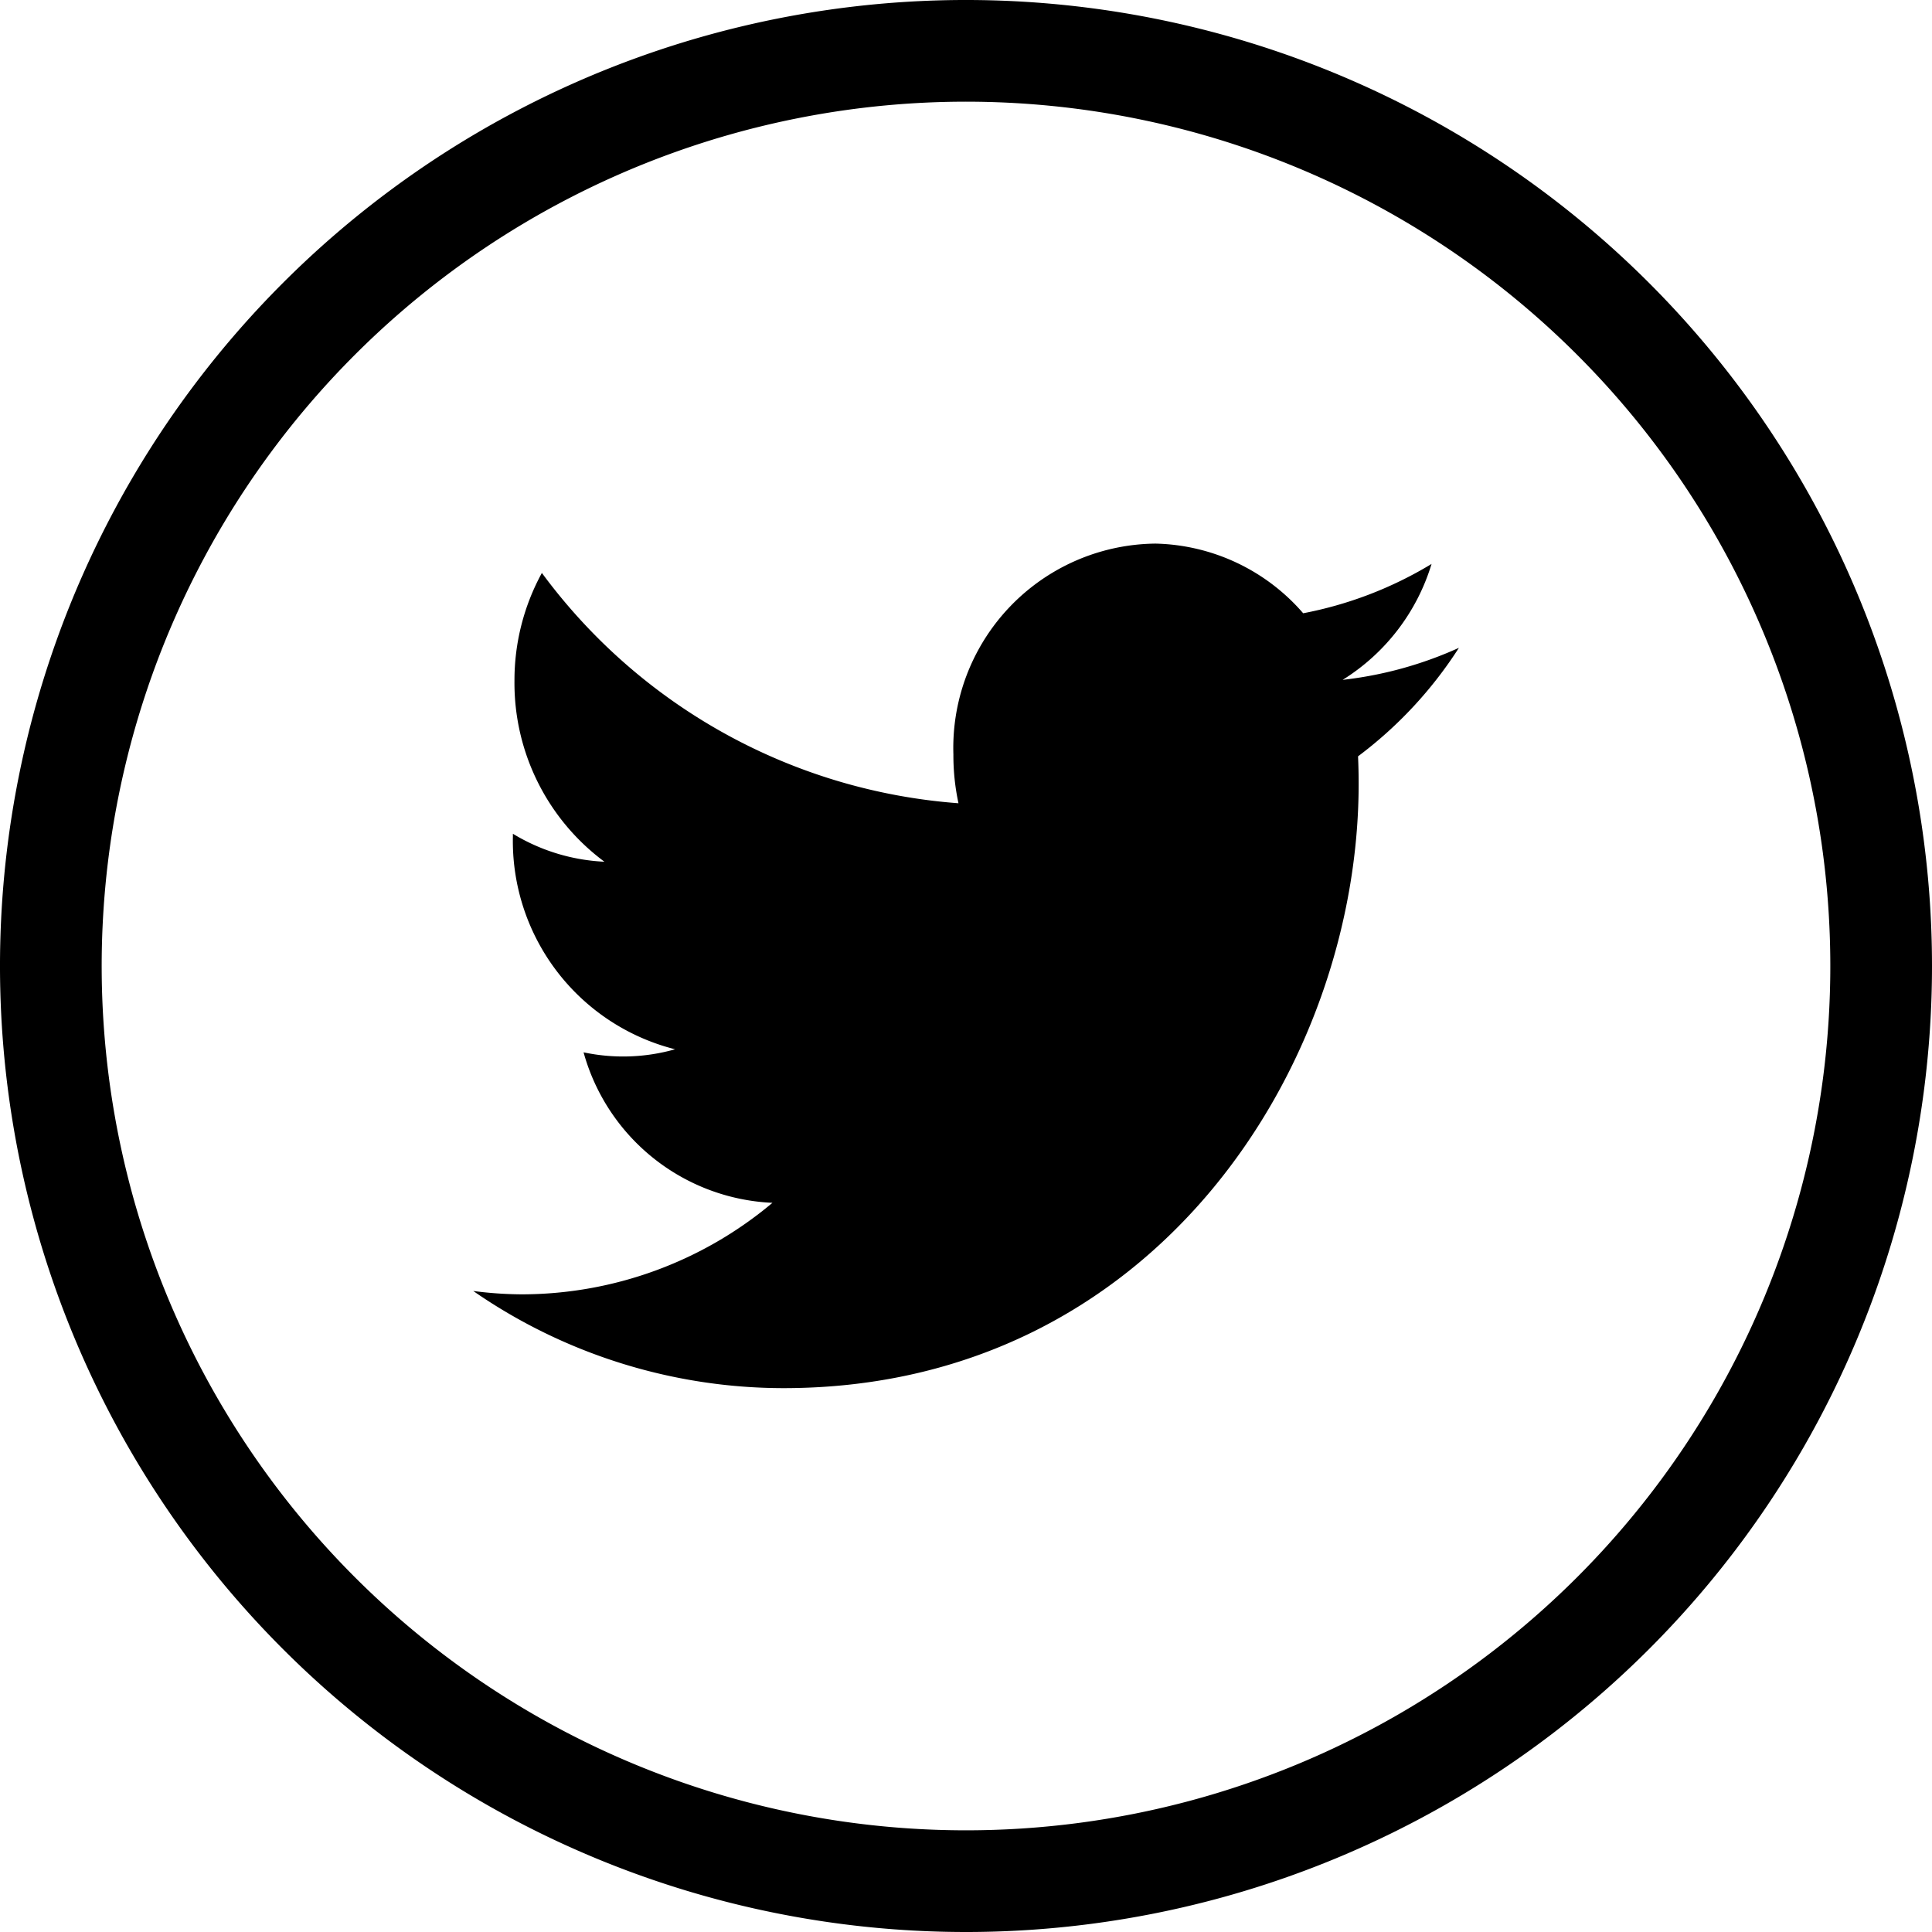 <svg xmlns="http://www.w3.org/2000/svg" width="38" height="38" viewBox="0 0 38 38"><defs><style>.a{fill:none;stroke:#000;stroke-miterlimit:10;stroke-width:2px;}</style></defs><g transform="translate(-1415 -1617)"><path class="a" d="M18,36A18,18,0,1,1,36,18,18,18,0,0,1,18,36Z" transform="translate(1416 1618)"/><path d="M16.324,1.37A3.955,3.955,0,0,0,13.421,0,4.018,4.018,0,0,0,9.444,4.146a4.479,4.479,0,0,0,.1.961A11.21,11.21,0,0,1,1.35.577,4.4,4.4,0,0,0,.811,2.7,4.377,4.377,0,0,0,2.58,6.257a3.8,3.8,0,0,1-1.8-.55c0,.018,0,.035,0,.053a4.225,4.225,0,0,0,3.19,4.186,3.743,3.743,0,0,1-1.8.06,4.041,4.041,0,0,0,3.715,2.96,7.676,7.676,0,0,1-4.939,1.8A7.576,7.576,0,0,1,0,14.7a10.731,10.731,0,0,0,6.1,1.911c7.315,0,11.315-6.364,11.315-11.886q0-.272-.012-.541a8.18,8.18,0,0,0,1.984-2.134A7.59,7.59,0,0,1,17.1,2.68,4.078,4.078,0,0,0,18.849.4,7.635,7.635,0,0,1,16.324,1.37Z" transform="translate(1424.308 1627.692)"/></g></svg>